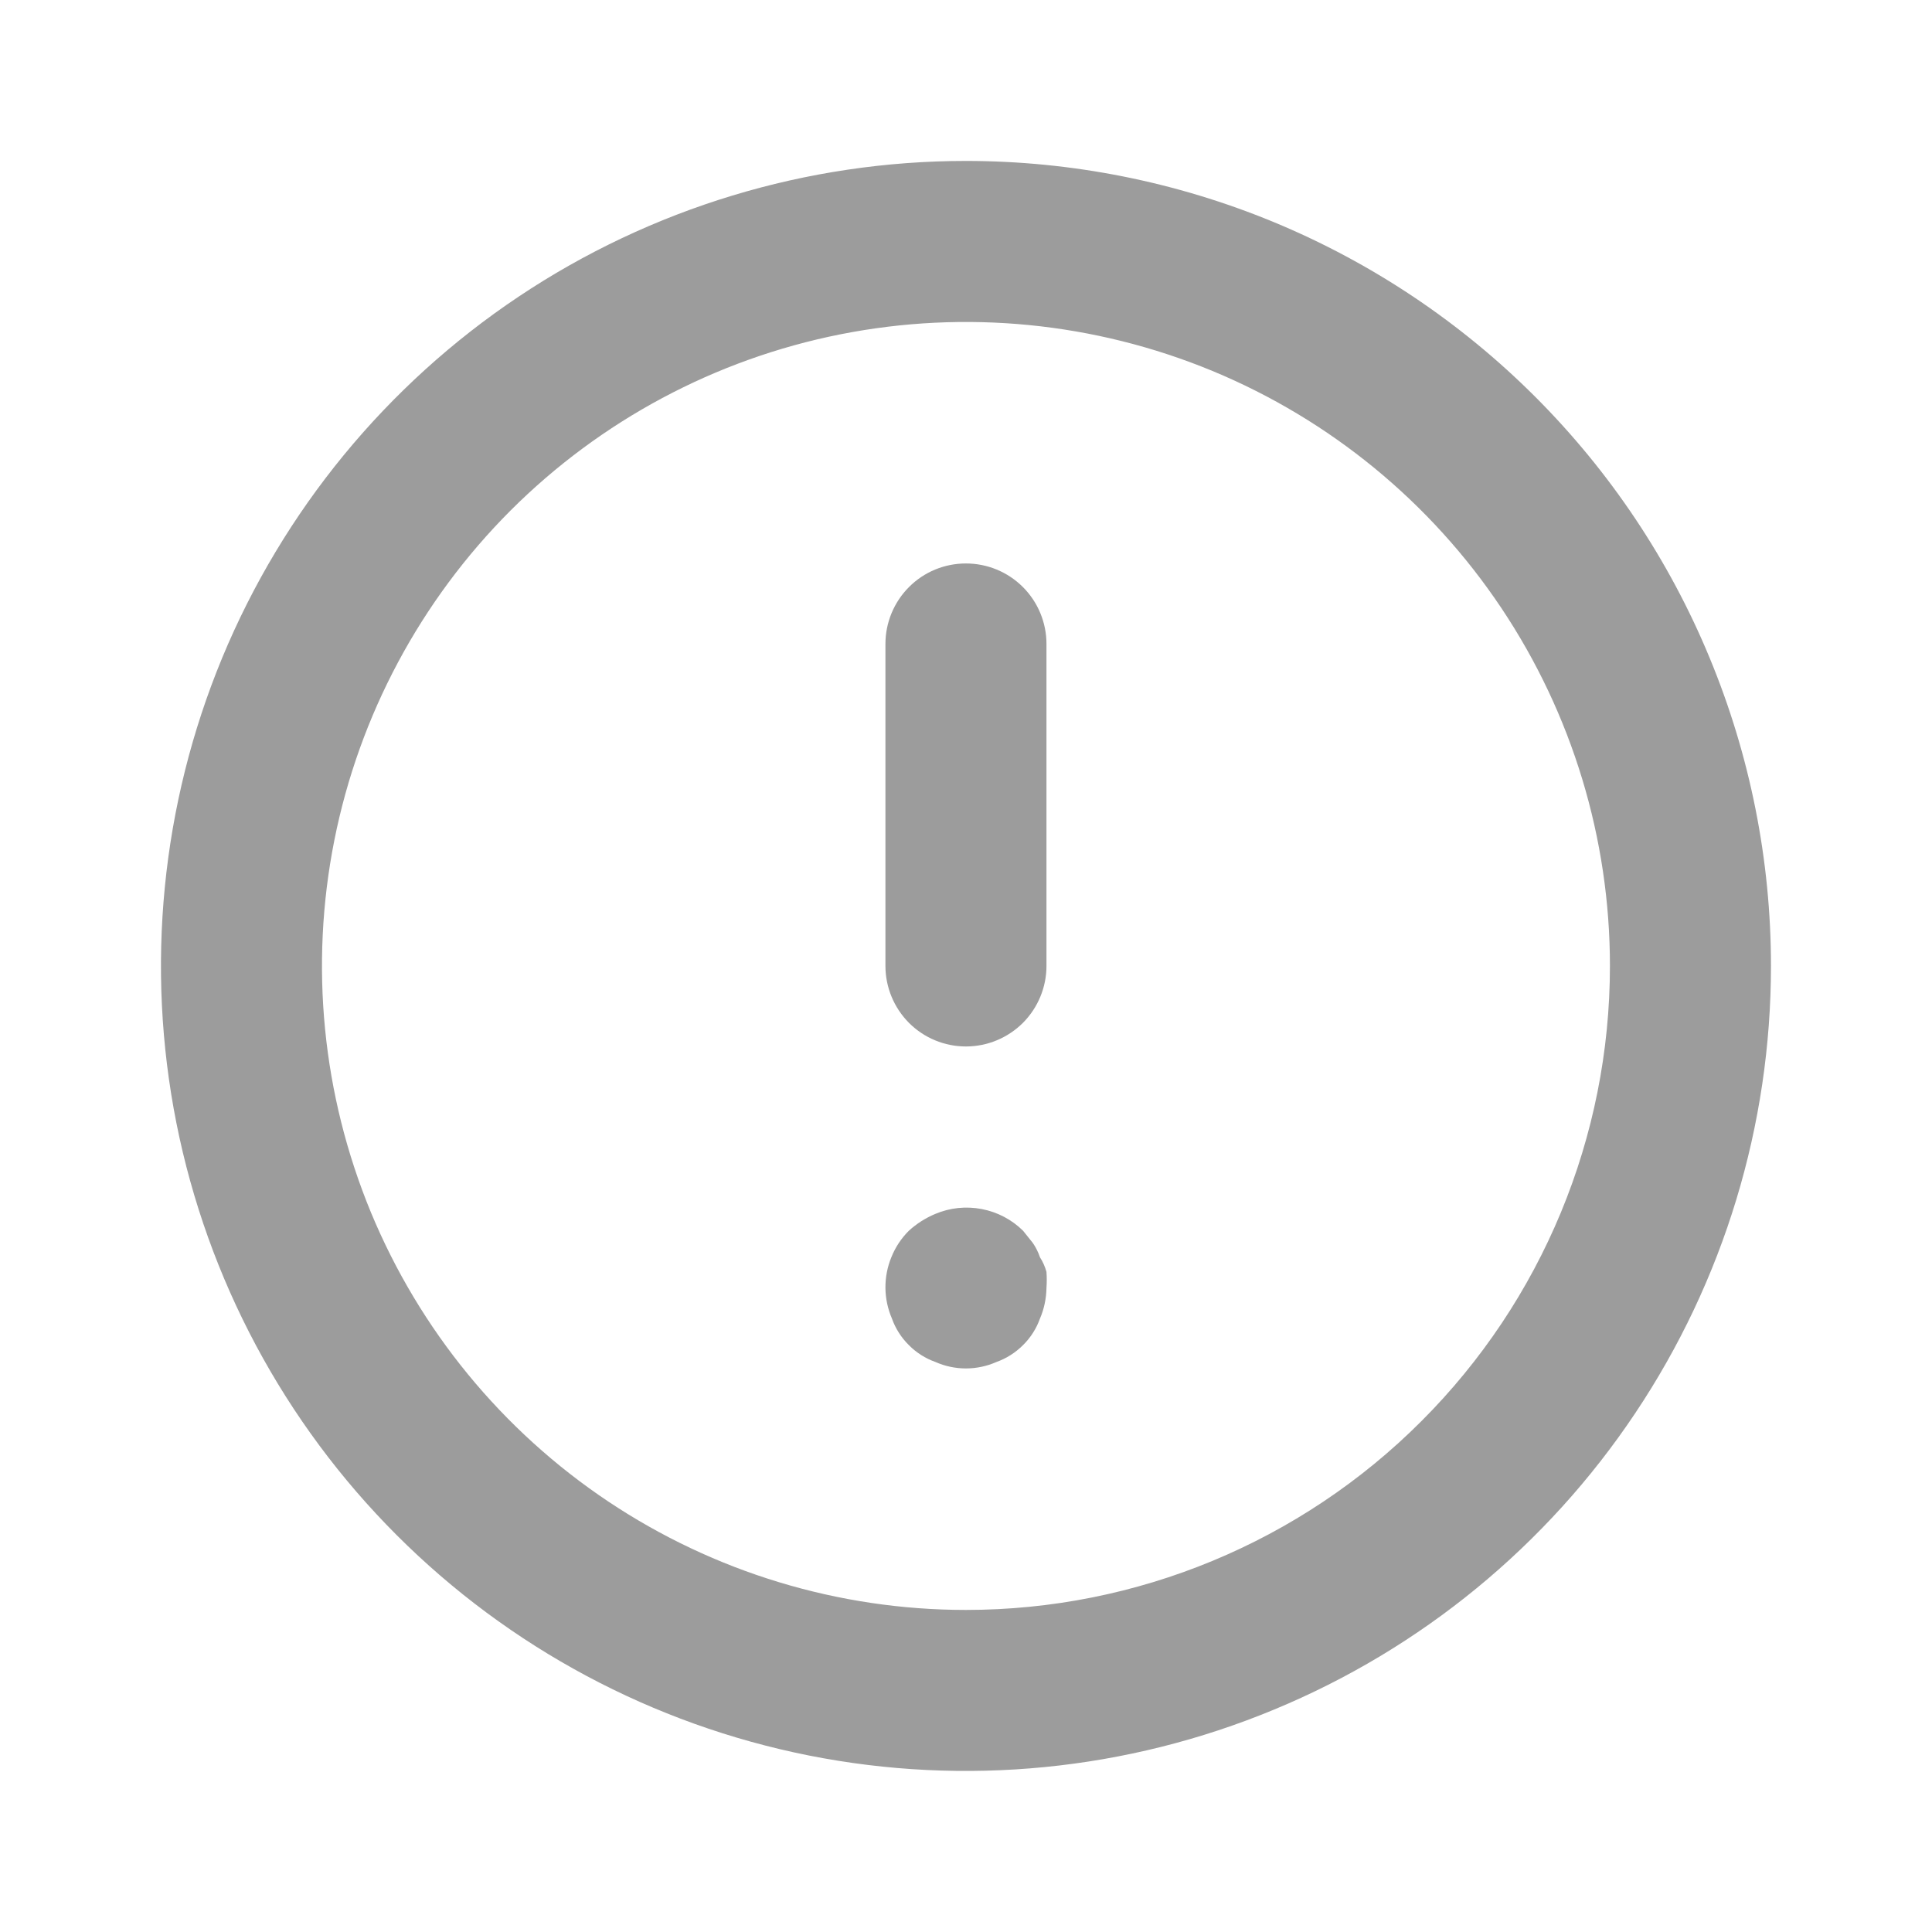 <svg width="20" height="20" viewBox="0 0 20 20" fill="none" xmlns="http://www.w3.org/2000/svg">
<path d="M9.999 5.833C9.778 5.833 9.566 5.92 9.41 6.077C9.254 6.233 9.166 6.445 9.166 6.666V9.999C9.166 10.22 9.254 10.432 9.41 10.589C9.566 10.745 9.778 10.833 9.999 10.833C10.22 10.833 10.432 10.745 10.589 10.589C10.745 10.432 10.833 10.22 10.833 9.999V6.666C10.833 6.445 10.745 6.233 10.589 6.077C10.432 5.92 10.22 5.833 9.999 5.833ZM10.766 13.016C10.748 12.963 10.723 12.912 10.691 12.866L10.591 12.741C10.474 12.625 10.325 12.547 10.163 12.516C10.002 12.485 9.834 12.502 9.683 12.566C9.582 12.608 9.489 12.667 9.408 12.741C9.33 12.819 9.269 12.911 9.228 13.013C9.186 13.114 9.165 13.223 9.166 13.333C9.167 13.442 9.19 13.549 9.233 13.649C9.27 13.753 9.33 13.847 9.408 13.924C9.485 14.002 9.579 14.062 9.683 14.099C9.782 14.143 9.89 14.166 9.999 14.166C10.108 14.166 10.216 14.143 10.316 14.099C10.419 14.062 10.513 14.002 10.591 13.924C10.669 13.847 10.729 13.753 10.766 13.649C10.809 13.549 10.831 13.442 10.833 13.333C10.837 13.277 10.837 13.222 10.833 13.166C10.818 13.113 10.796 13.062 10.766 13.016ZM9.999 1.666C8.351 1.666 6.74 2.155 5.37 3.07C3.999 3.986 2.931 5.288 2.3 6.81C1.67 8.333 1.505 10.009 1.826 11.625C2.148 13.242 2.941 14.726 4.107 15.892C5.272 17.057 6.757 17.851 8.374 18.173C9.99 18.494 11.666 18.329 13.188 17.698C14.711 17.068 16.013 15.999 16.928 14.629C17.844 13.259 18.333 11.648 18.333 9.999C18.333 8.905 18.117 7.821 17.698 6.81C17.28 5.799 16.666 4.881 15.892 4.107C15.118 3.333 14.199 2.719 13.188 2.3C12.177 1.882 11.094 1.666 9.999 1.666ZM9.999 16.666C8.681 16.666 7.392 16.275 6.296 15.543C5.199 14.81 4.345 13.769 3.84 12.551C3.336 11.332 3.204 9.992 3.461 8.699C3.718 7.406 4.353 6.218 5.285 5.285C6.218 4.353 7.406 3.718 8.699 3.461C9.992 3.204 11.332 3.336 12.551 3.84C13.769 4.345 14.81 5.199 15.543 6.296C16.275 7.392 16.666 8.681 16.666 9.999C16.666 11.768 15.964 13.463 14.713 14.713C13.463 15.964 11.768 16.666 9.999 16.666Z" fill="#9C9C9C"/>
</svg>
